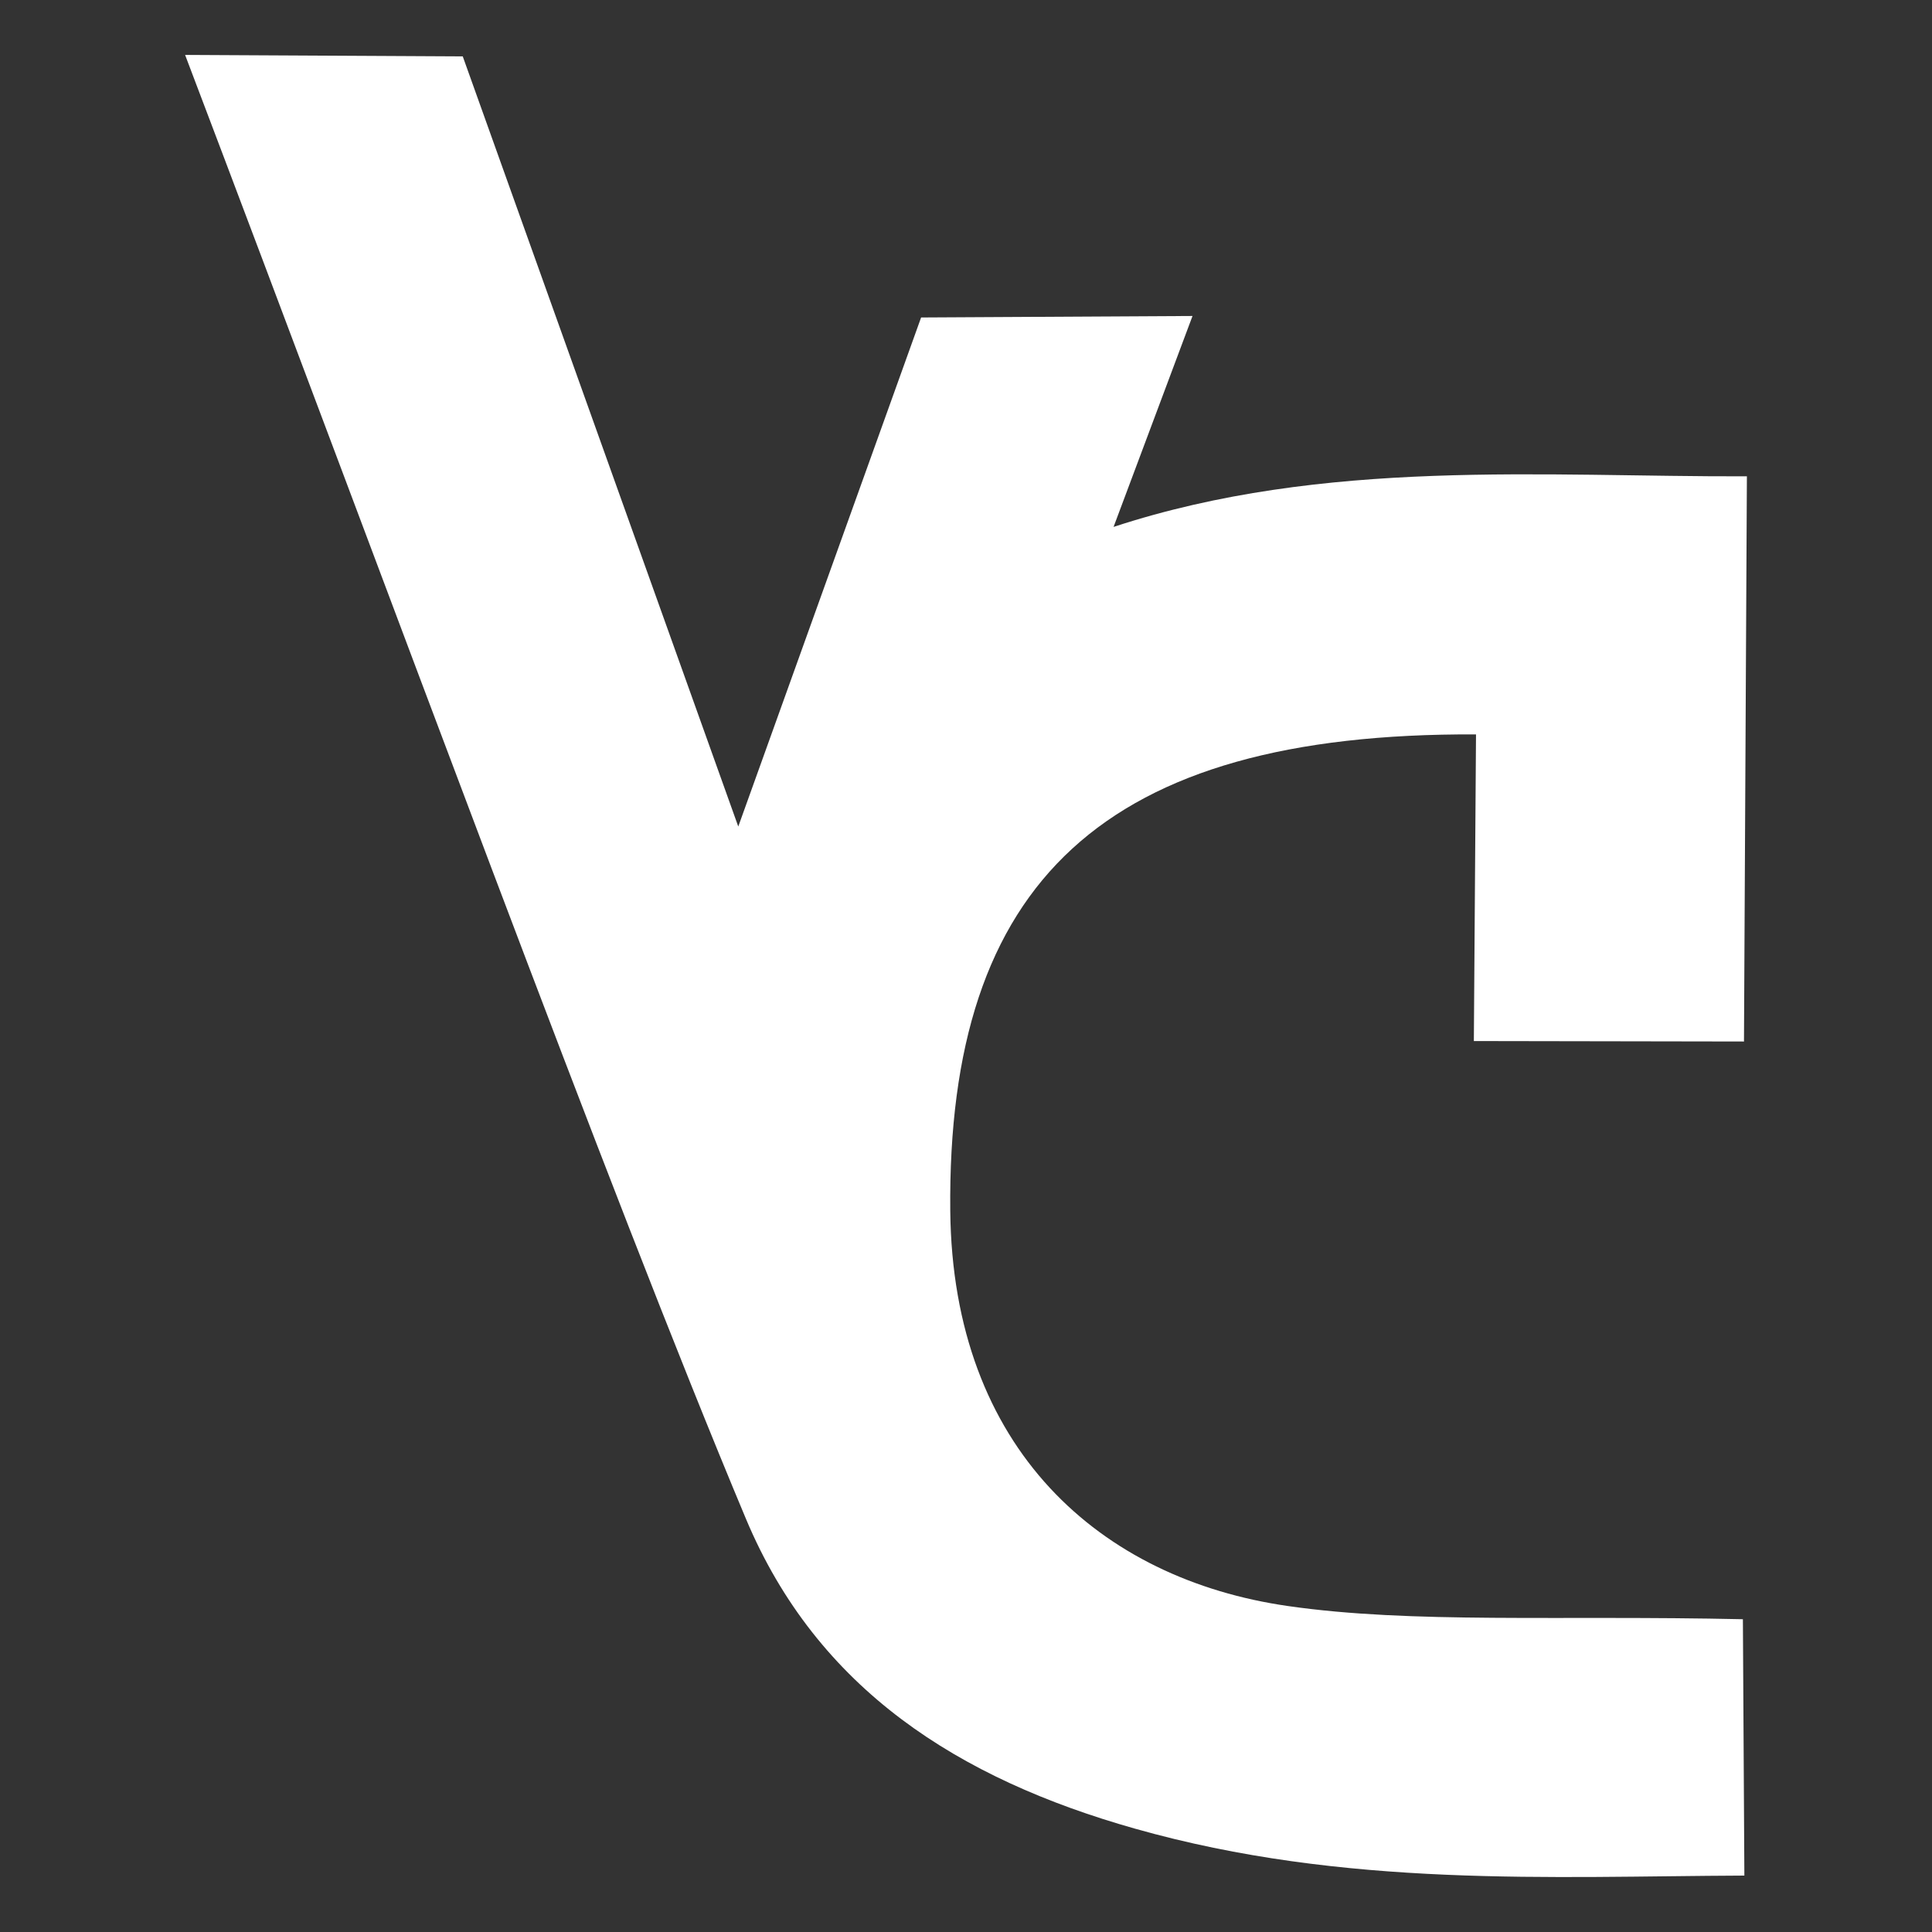 <?xml version="1.0" encoding="UTF-8" standalone="no"?>
<!-- Created with Inkscape (http://www.inkscape.org/) -->

<svg
   width="110mm"
   height="110mm"
   viewBox="0 0 110 110"
   version="1.1"
   id="svg1"
   xml:space="preserve"
   inkscape:version="1.3 (0e150ed, 2023-07-21)"
   sodipodi:docname="favicon.svg"
   xmlns:inkscape="http://www.inkscape.org/namespaces/inkscape"
   xmlns:sodipodi="http://sodipodi.sourceforge.net/DTD/sodipodi-0.dtd"
   xmlns="http://www.w3.org/2000/svg"
   xmlns:svg="http://www.w3.org/2000/svg"><rect x="0" y="0" width="110" height="110" fill="#333333" stroke="none"/><sodipodi:namedview
     id="namedview1"
     pagecolor="#ffffff"
     bordercolor="#666666"
     borderopacity="1.0"
     inkscape:showpageshadow="2"
     inkscape:pageopacity="0.0"
     inkscape:pagecheckerboard="0"
     inkscape:deskcolor="#d1d1d1"
     inkscape:document-units="mm"
     inkscape:zoom="0.82366784"
     inkscape:cx="441.31868"
     inkscape:cy="134.15602"
     inkscape:window-width="1512"
     inkscape:window-height="828"
     inkscape:window-x="0"
     inkscape:window-y="38"
     inkscape:window-maximized="0"
     inkscape:current-layer="layer1" /><defs
     id="defs1" /><g
     inkscape:label="Capa 1"
     inkscape:groupmode="layer"
     id="layer1"
     transform="translate(-15.087,-64.575)"><g
       id="g3"
       transform="translate(10.543,-62.157)"
       style="fill:#ffffff"><path
         id="rect1"
         style="opacity:1;fill:#ffffff;stroke-width:1.811;stroke-linecap:square;stroke-linejoin:round;stroke-miterlimit:8.9"
         d="m 15.083,129.859 15.808,0.083 15.687,43.849 10.41,-28.983 15.453,-0.085 -4.495,12.009 c 12.02,-3.943 24.542,-2.843 36.059,-2.88 l -0.166,32.179 -15.38,-0.026 0.123,-17.459 c -21.211,-0.103 -30.117,8.411 -29.934,27.123 0.133,13.584 8.564,20.97 19.221,22.503 7.075,1.018 15.364,0.519 25.908,0.752 l 0.084,14.596 c -11.05,0.045 -22.736,0.716 -34.7,-2.673 C 59.129,228.009 51.087,222.92 47.011,213.199 39.097,194.324 27.054,161.376 15.083,129.859 Z"
         sodipodi:nodetypes="ccccccccccssccsscc" /></g></g></svg>
